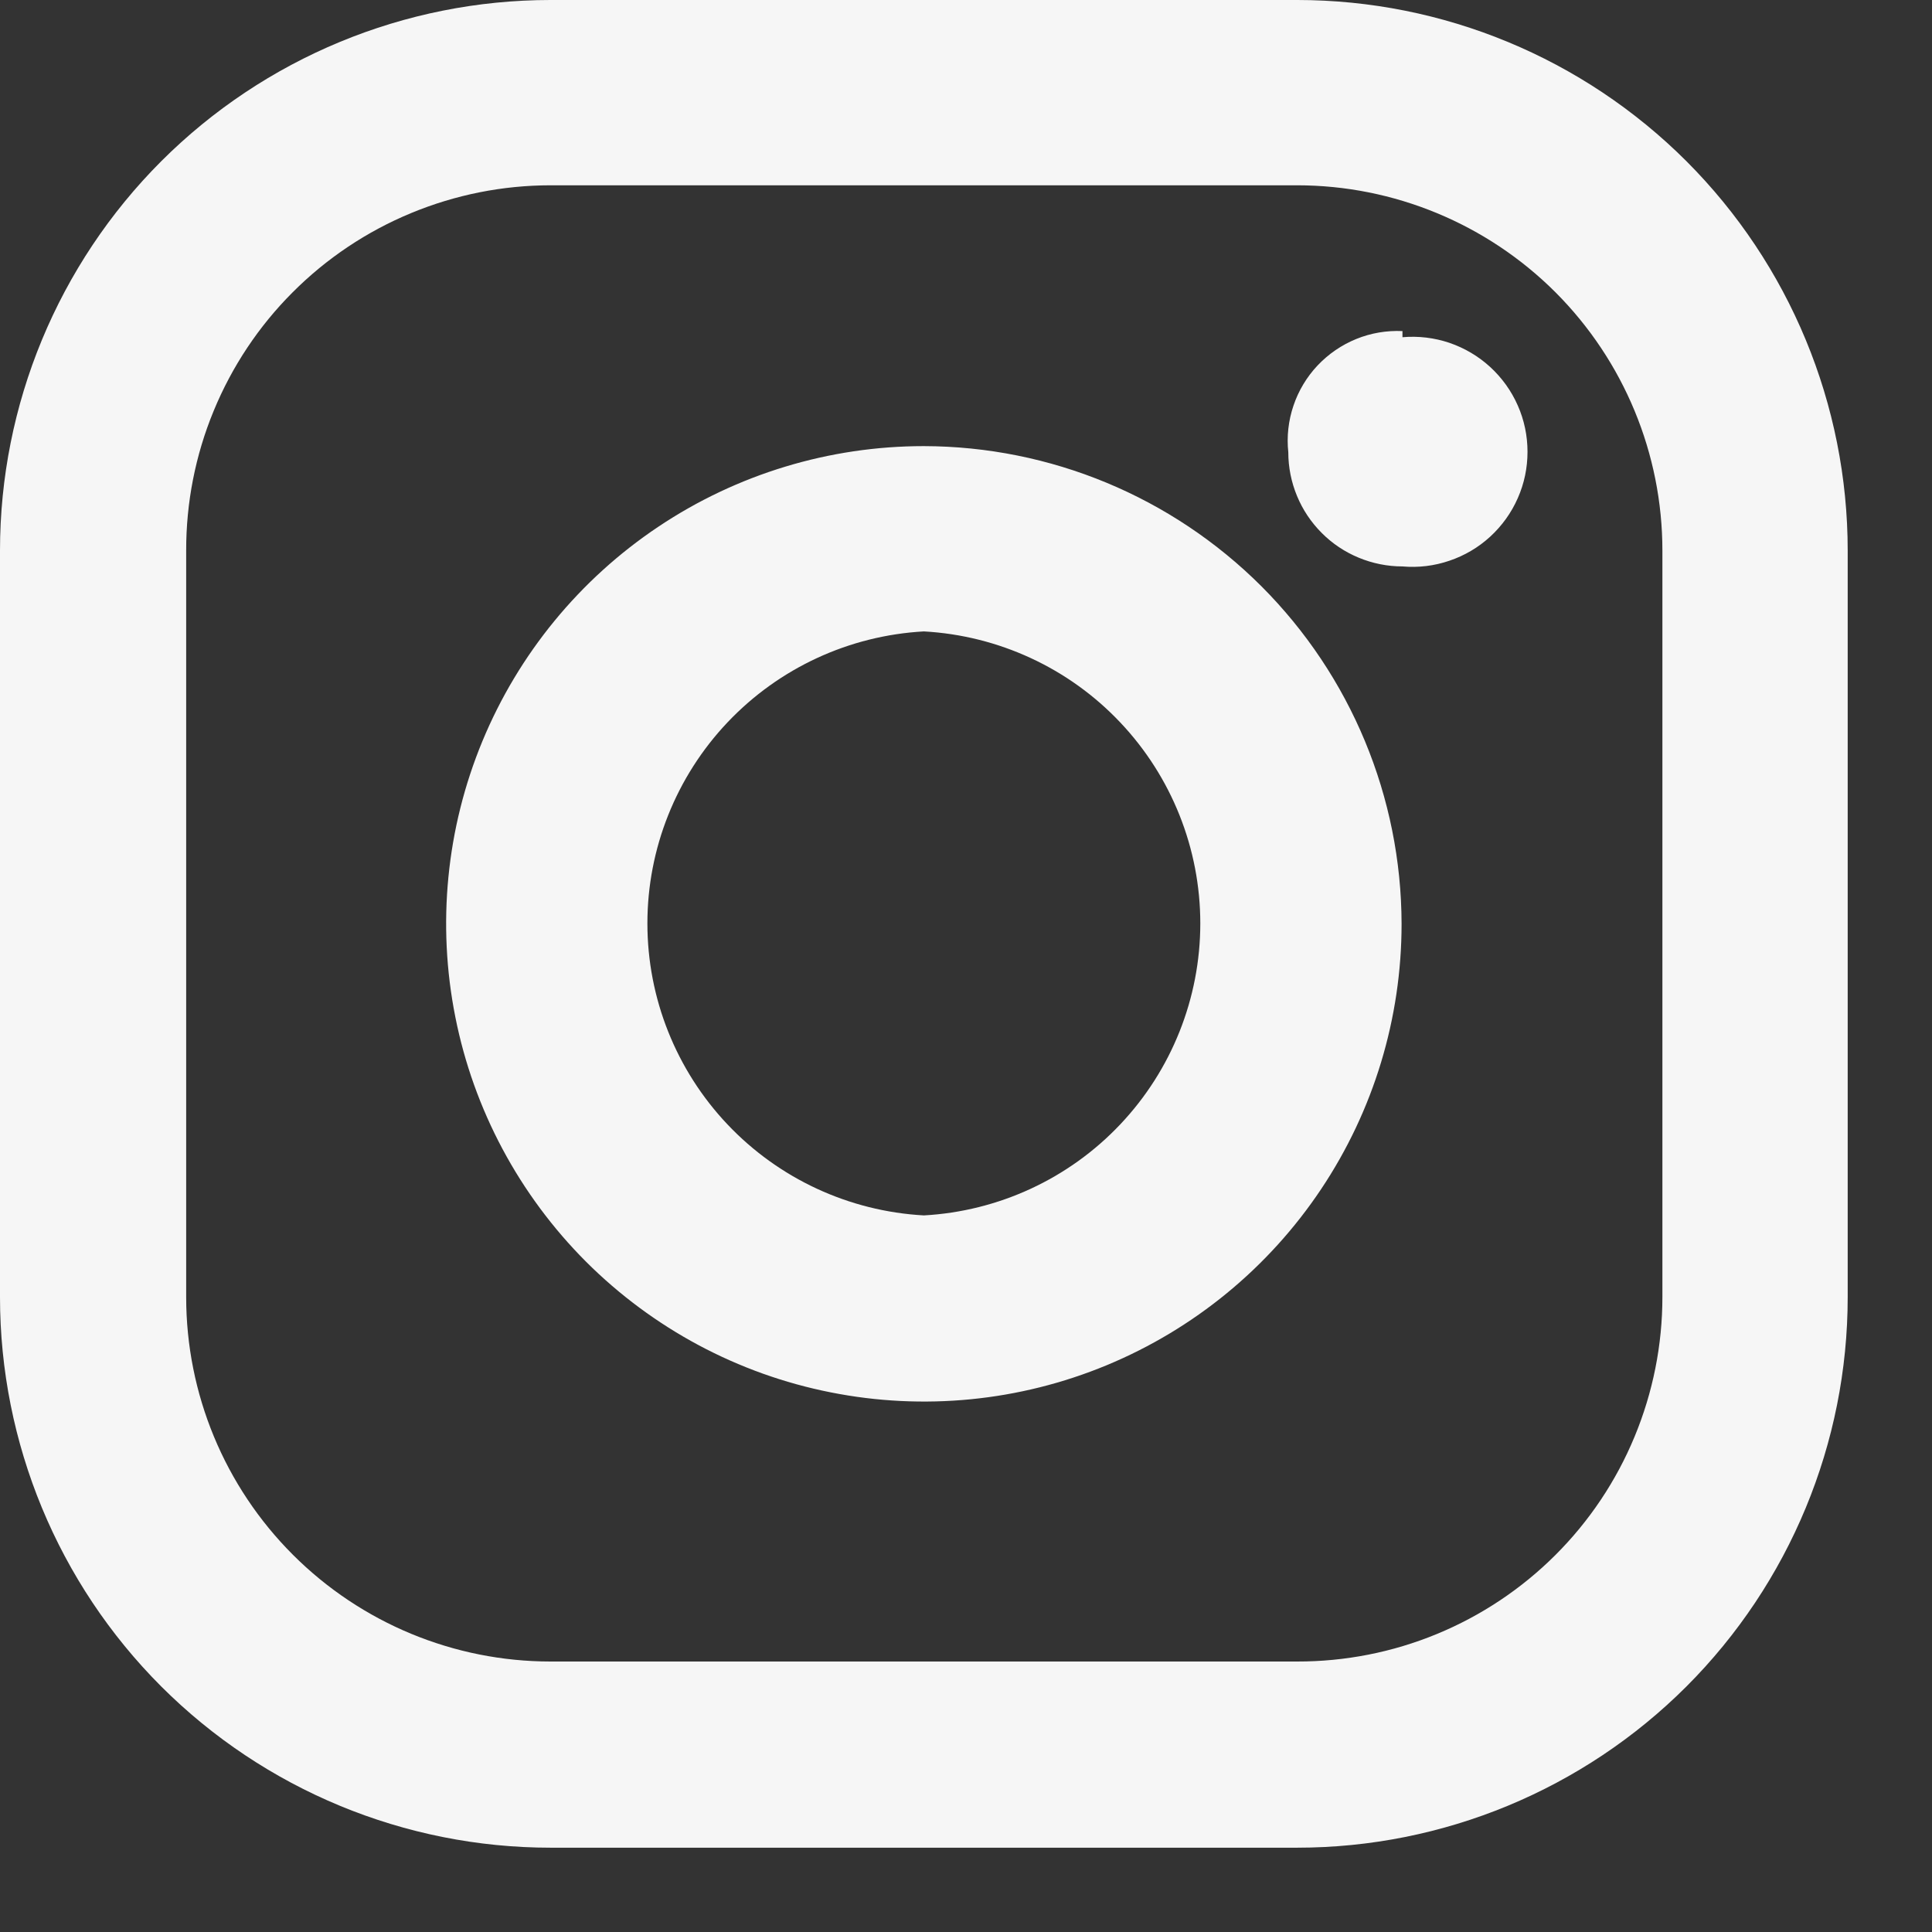 <svg width="22" height="22" viewBox="0 0 22 22" fill="none" xmlns="http://www.w3.org/2000/svg">
<rect x="0" y="0" width="22" height="22" fill="#333333" stroke="none"/>
<path d="M14.77 -3.05176e-05H6.27C4.607 -3.05176e-05 3.012 0.661 1.836 1.836C0.661 3.012 0 4.607 0 6.27V14.77C0 16.433 0.661 18.028 1.836 19.204C3.012 20.379 4.607 21.04 6.27 21.04H14.77C16.433 21.04 18.028 20.379 19.204 19.204C20.379 18.028 21.04 16.433 21.04 14.77V6.27C21.04 4.607 20.379 3.012 19.204 1.836C18.028 0.661 16.433 -3.05176e-05 14.77 -3.05176e-05ZM18.93 14.77C18.93 15.316 18.822 15.856 18.613 16.36C18.404 16.865 18.097 17.323 17.711 17.708C17.325 18.093 16.866 18.399 16.361 18.607C15.857 18.815 15.316 18.921 14.77 18.92H6.27C5.169 18.92 4.114 18.483 3.335 17.704C2.557 16.926 2.12 15.871 2.12 14.77V6.27C2.119 5.724 2.225 5.183 2.433 4.679C2.641 4.174 2.946 3.715 3.332 3.329C3.717 2.943 4.175 2.636 4.68 2.427C5.184 2.218 5.724 2.11 6.27 2.11H14.77C15.873 2.11 16.931 2.548 17.712 3.328C18.492 4.109 18.93 5.167 18.93 6.27V14.77Z" fill="#F6F6F6"/>
<path d="M10.52 5.08C9.444 5.08 8.392 5.399 7.498 5.997C6.603 6.595 5.906 7.444 5.494 8.438C5.082 9.432 4.975 10.526 5.185 11.581C5.394 12.636 5.913 13.606 6.673 14.367C7.434 15.127 8.403 15.646 9.459 15.855C10.514 16.065 11.608 15.958 12.602 15.546C13.596 15.134 14.445 14.437 15.043 13.542C15.641 12.648 15.96 11.596 15.96 10.52C15.957 9.078 15.383 7.696 14.364 6.676C13.344 5.657 11.962 5.083 10.52 5.08ZM10.52 13.84C9.67 13.793 8.87 13.423 8.284 12.804C7.699 12.186 7.372 11.367 7.372 10.515C7.372 9.663 7.699 8.844 8.284 8.226C8.87 7.607 9.67 7.237 10.52 7.19C11.37 7.237 12.171 7.607 12.756 8.226C13.341 8.844 13.668 9.663 13.668 10.515C13.668 11.367 13.341 12.186 12.756 12.804C12.171 13.423 11.37 13.793 10.52 13.84ZM15.97 3.84C16.151 3.824 16.333 3.846 16.505 3.904C16.677 3.963 16.835 4.056 16.969 4.179C17.103 4.302 17.21 4.451 17.283 4.617C17.357 4.784 17.394 4.963 17.394 5.145C17.394 5.327 17.357 5.506 17.283 5.673C17.21 5.839 17.103 5.988 16.969 6.111C16.835 6.234 16.677 6.327 16.505 6.385C16.333 6.444 16.151 6.466 15.97 6.45C15.799 6.45 15.63 6.416 15.473 6.351C15.315 6.286 15.171 6.19 15.051 6.069C14.93 5.948 14.834 5.805 14.769 5.647C14.704 5.49 14.67 5.321 14.67 5.15C14.651 4.971 14.671 4.79 14.729 4.619C14.786 4.449 14.88 4.293 15.003 4.162C15.127 4.031 15.277 3.928 15.444 3.86C15.611 3.792 15.79 3.762 15.97 3.77V3.84Z" fill="#F6F6F6"/>
</svg>
